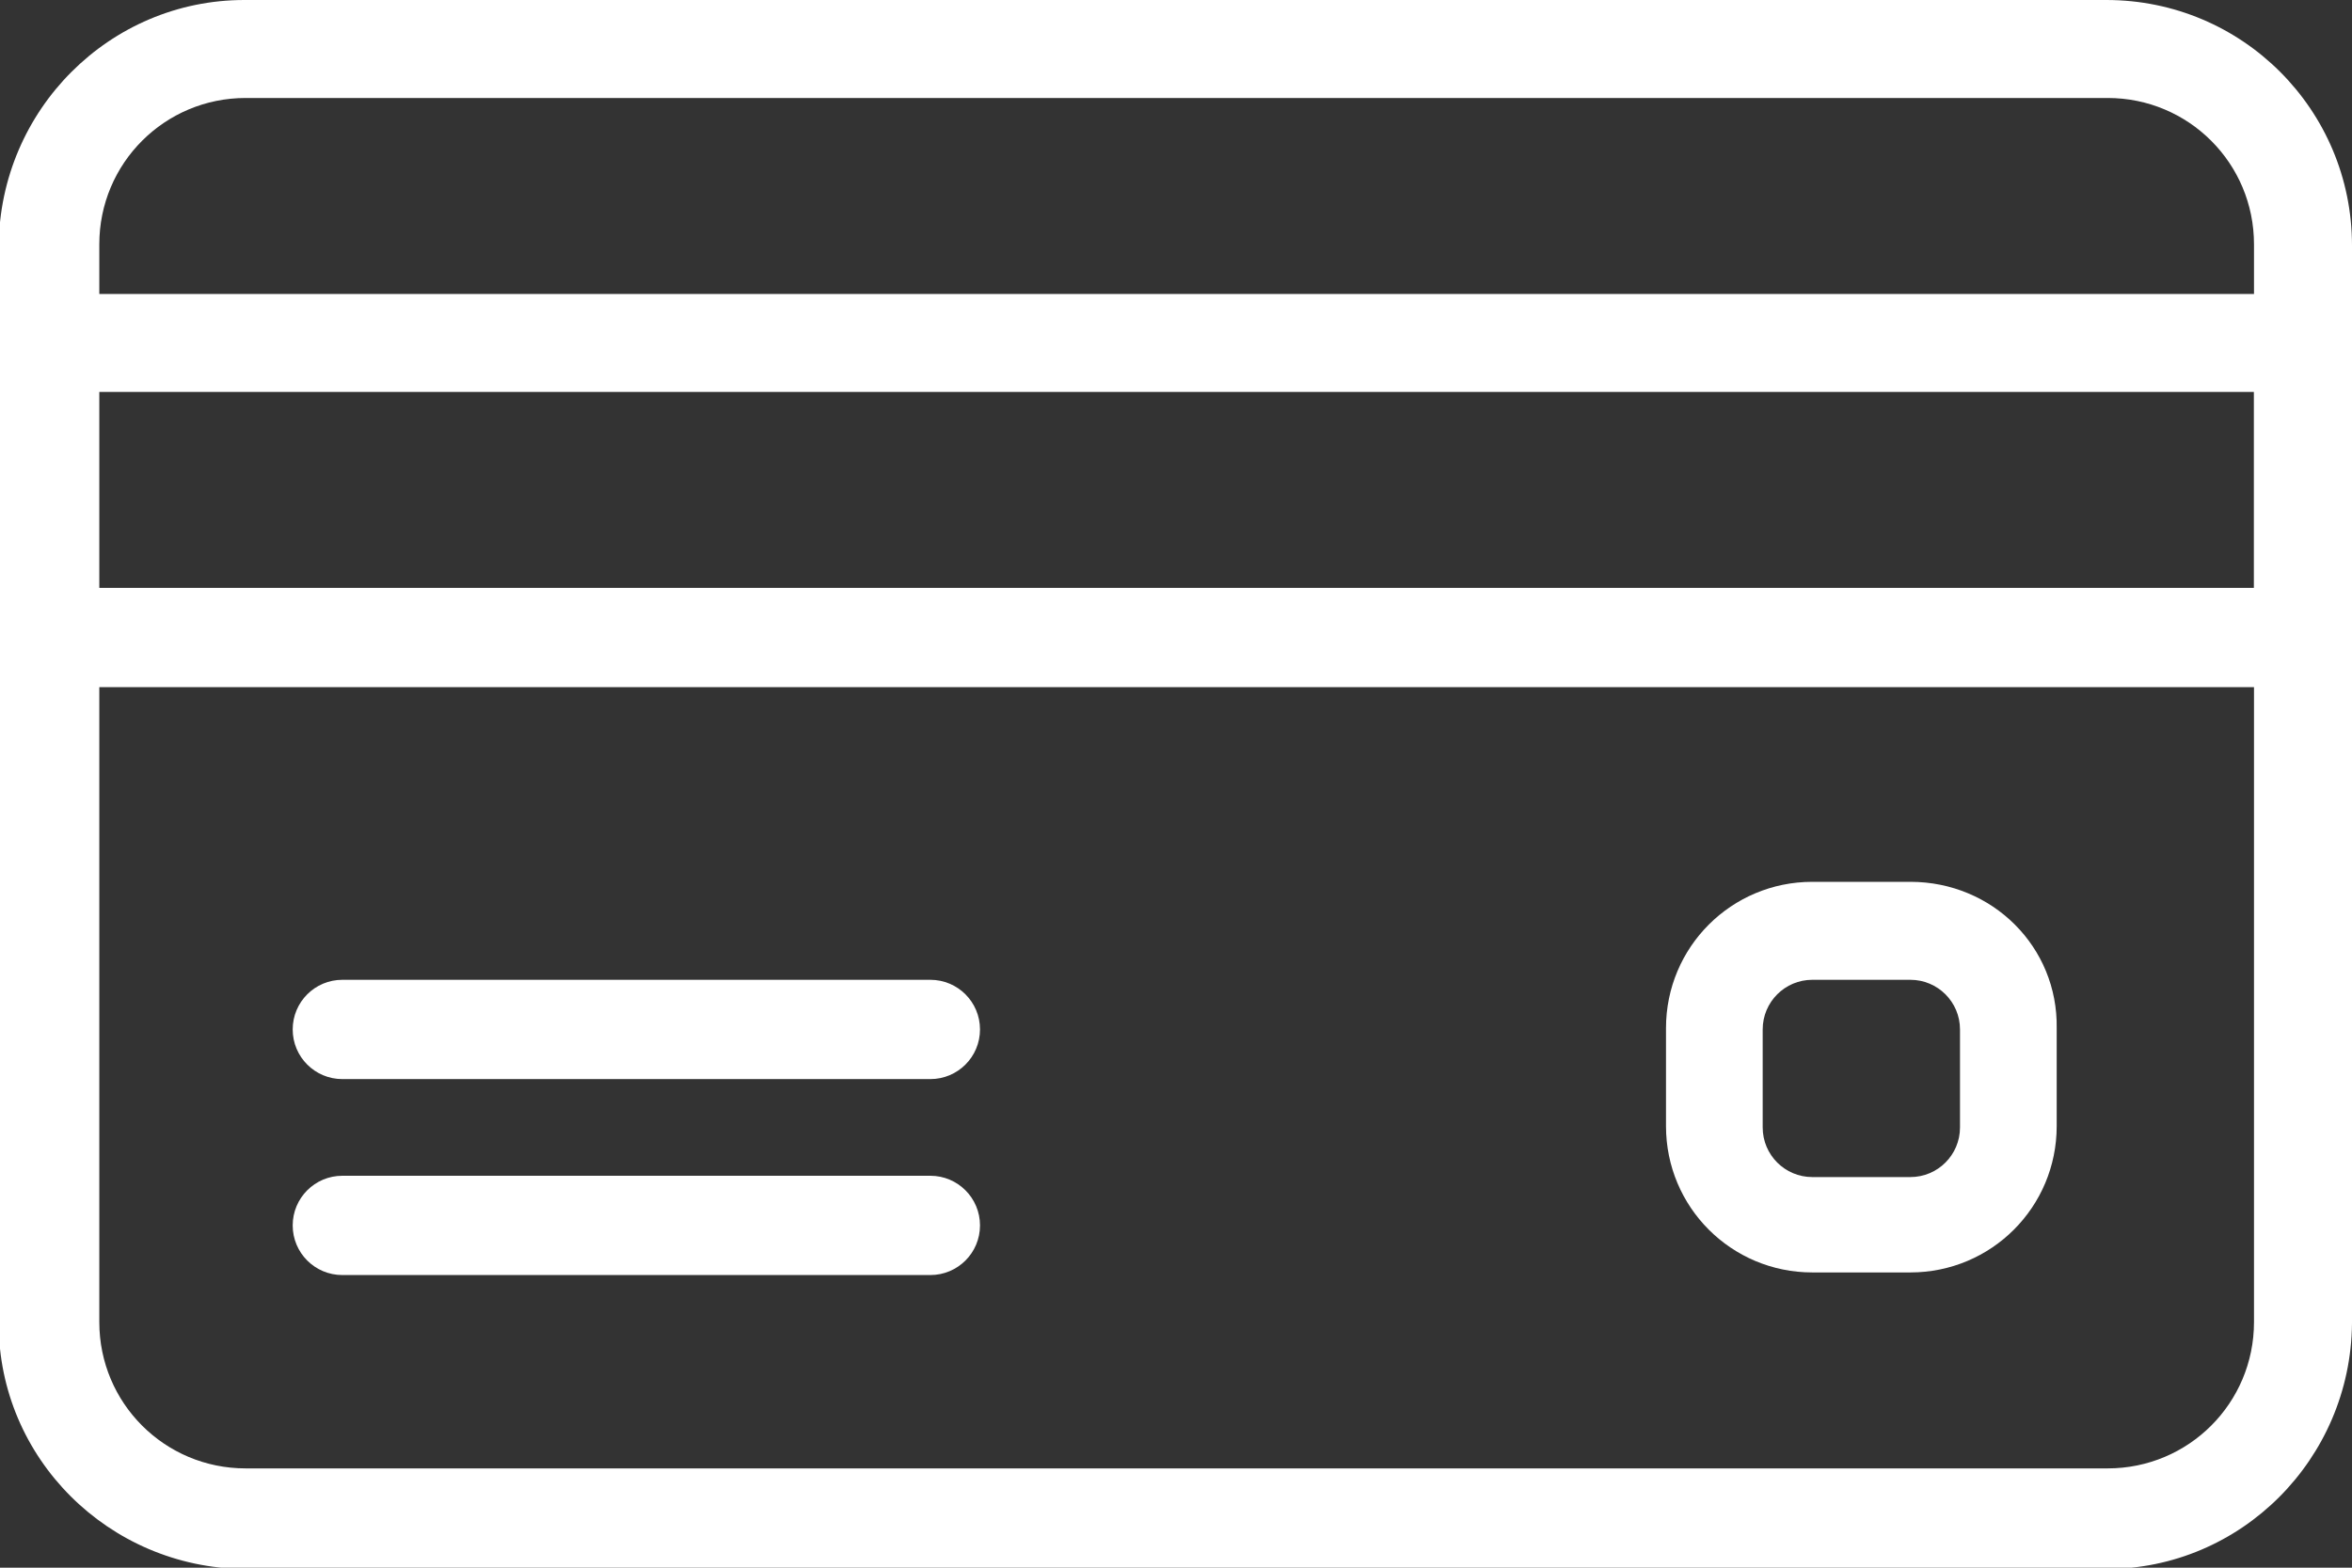 <?xml version="1.0" encoding="utf-8"?>
<!-- Generator: Adobe Illustrator 24.0.3, SVG Export Plug-In . SVG Version: 6.00 Build 0)  -->
<svg version="1.1" id="Livello_1" xmlns="http://www.w3.org/2000/svg" xmlns:xlink="http://www.w3.org/1999/xlink" x="0px" y="0px"
	 viewBox="0 0 18 12" style="enable-background:new 0 0 18 12;" xml:space="preserve">
<rect x="0" y="0" width="18" height="12" fill="#333333" stroke="none"/>
<style type="text/css">
	.st0{fill:#FFFFFF;}
</style>
<g id="icona_pagamenti" transform="translate(-716 -16)">
	<path id="Path_6" class="st0" d="M732.12,16h-14.25c-1.03,0-1.87,0.84-1.88,1.88v8.25c0,1.03,0.84,1.87,1.88,1.88h14.25
		c1.03,0,1.87-0.84,1.88-1.88v-8.25C734,16.84,733.16,16,732.12,16z M733.25,26.12c0,0.62-0.5,1.12-1.12,1.12h-14.25
		c-0.62,0-1.12-0.5-1.12-1.12v-8.25c0-0.62,0.5-1.12,1.12-1.12h14.25c0.62,0,1.12,0.5,1.12,1.12V26.12z"/>
	<path id="Path_7" class="st0" d="M733.62,18.25h-17.25c-0.21,0-0.38,0.17-0.38,0.38v2.25c0,0.21,0.17,0.38,0.38,0.38h17.25
		c0.21,0,0.38-0.17,0.38-0.38v-2.25C734,18.42,733.83,18.25,733.62,18.25z M733.25,20.5h-16.5V19h16.5V20.5z"/>
	<path id="Path_8" class="st0" d="M723.12,23.5h-4.5c-0.21,0-0.38,0.17-0.38,0.38s0.17,0.38,0.38,0.38h4.5
		c0.21,0,0.38-0.17,0.38-0.38S723.33,23.5,723.12,23.5z"/>
	<path id="Path_9" class="st0" d="M723.12,25h-4.5c-0.21,0-0.38,0.17-0.38,0.38s0.17,0.38,0.38,0.38h4.5c0.21,0,0.38-0.17,0.38-0.38
		S723.33,25,723.12,25z"/>
	<path id="Path_10" class="st0" d="M730.62,22.75h-0.75c-0.62,0-1.12,0.5-1.12,1.12v0.75c0,0.62,0.5,1.12,1.12,1.12h0.75
		c0.62,0,1.12-0.5,1.12-1.12v-0.75C731.75,23.25,731.25,22.75,730.62,22.75z M731,24.63c0,0.21-0.17,0.38-0.38,0.38h-0.75
		c-0.21,0-0.38-0.17-0.38-0.38v-0.75c0-0.21,0.17-0.38,0.38-0.38h0.75c0.21,0,0.38,0.17,0.38,0.38V24.63z"/>
</g>
</svg>
